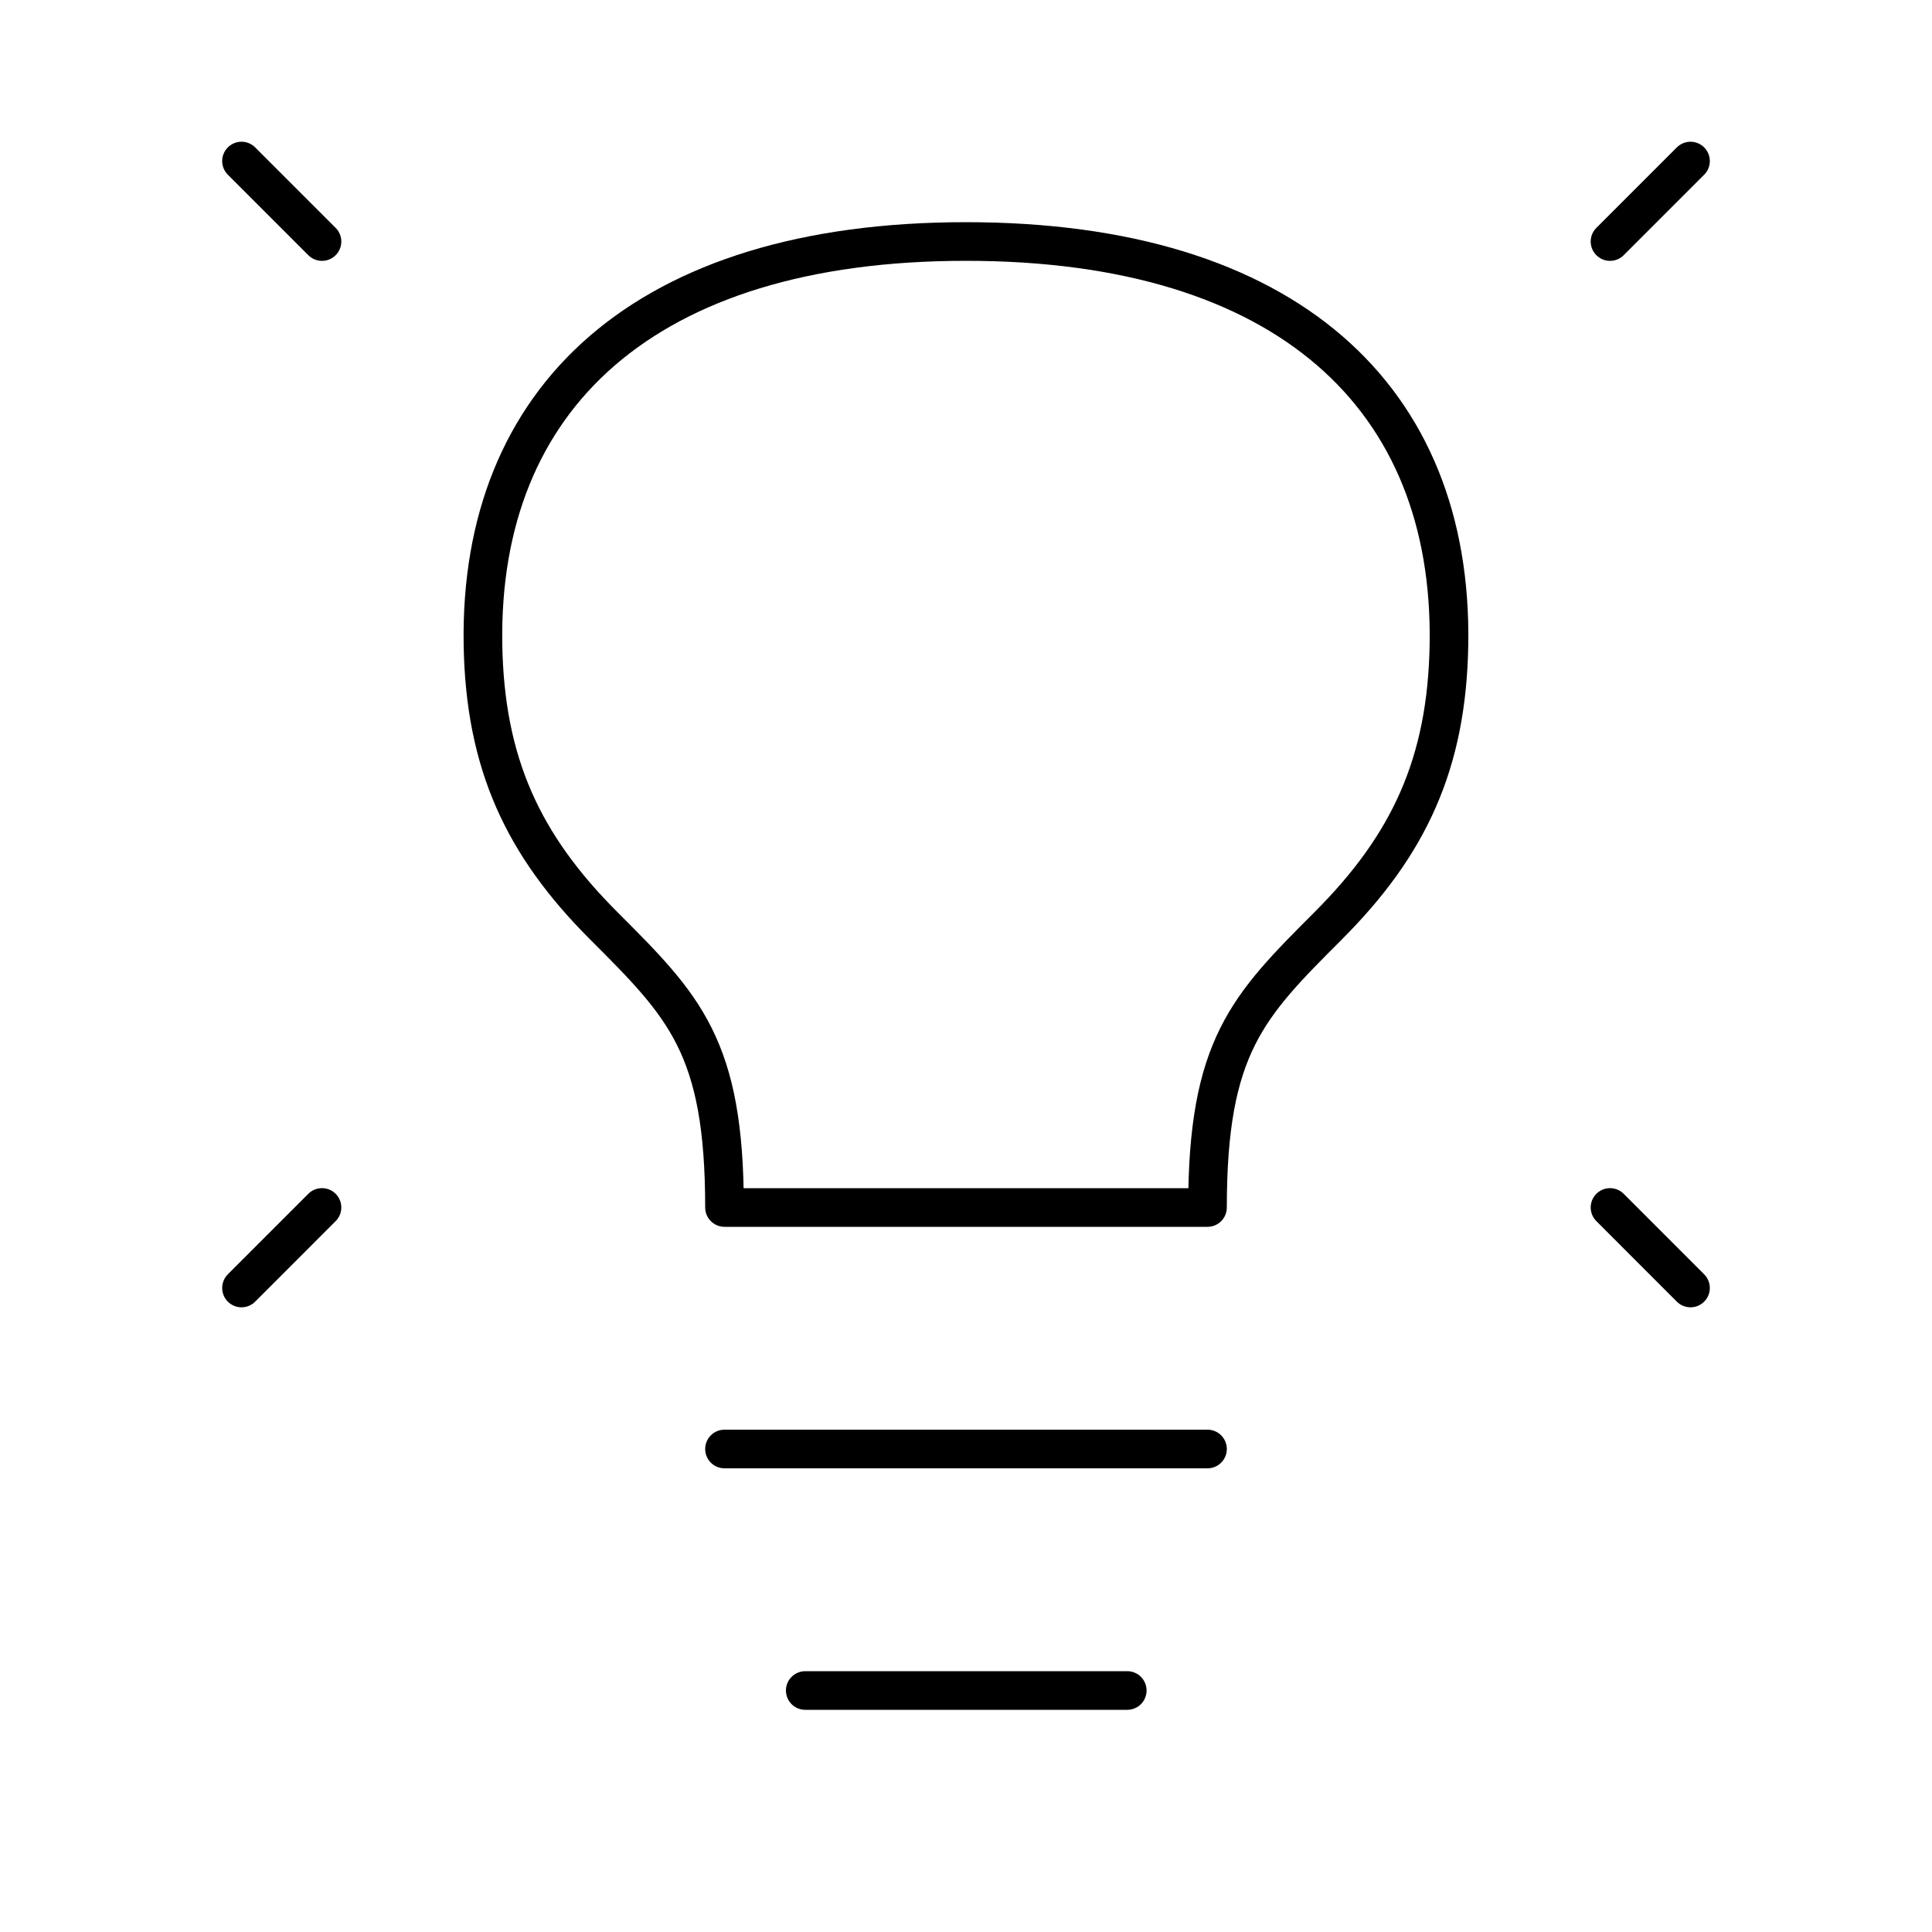<svg width="50" height="50" viewBox="0 0 50 50" fill="none" xmlns="http://www.w3.org/2000/svg">
<path d="M43.75 4.168L41.667 6.251" stroke="black" stroke-linecap="round" stroke-linejoin="round"/>
<path d="M6.25 4.168L8.333 6.251" stroke="black" stroke-linecap="round" stroke-linejoin="round"/>
<path d="M43.75 33.333L41.667 31.249" stroke="black" stroke-linecap="round" stroke-linejoin="round"/>
<path d="M6.25 33.333L8.333 31.249" stroke="black" stroke-linecap="round" stroke-linejoin="round"/>
<path d="M18.75 37.5H31.25" stroke="black" stroke-linecap="round" stroke-linejoin="round"/>
<path d="M20.84 43.75H29.173" stroke="black" stroke-linecap="round" stroke-linejoin="round"/>
<path d="M25 6.25C16.666 6.25 12.4 10.313 12.499 16.667C12.548 19.764 13.541 21.875 15.624 23.958C17.708 26.042 18.75 27.083 18.75 31.25H31.25C31.25 27.084 32.291 26.042 34.374 23.959L34.374 23.958C36.458 21.875 37.451 19.764 37.499 16.667C37.599 10.313 33.333 6.25 25 6.25Z" stroke="black" stroke-linecap="round" stroke-linejoin="round"/>
</svg>
